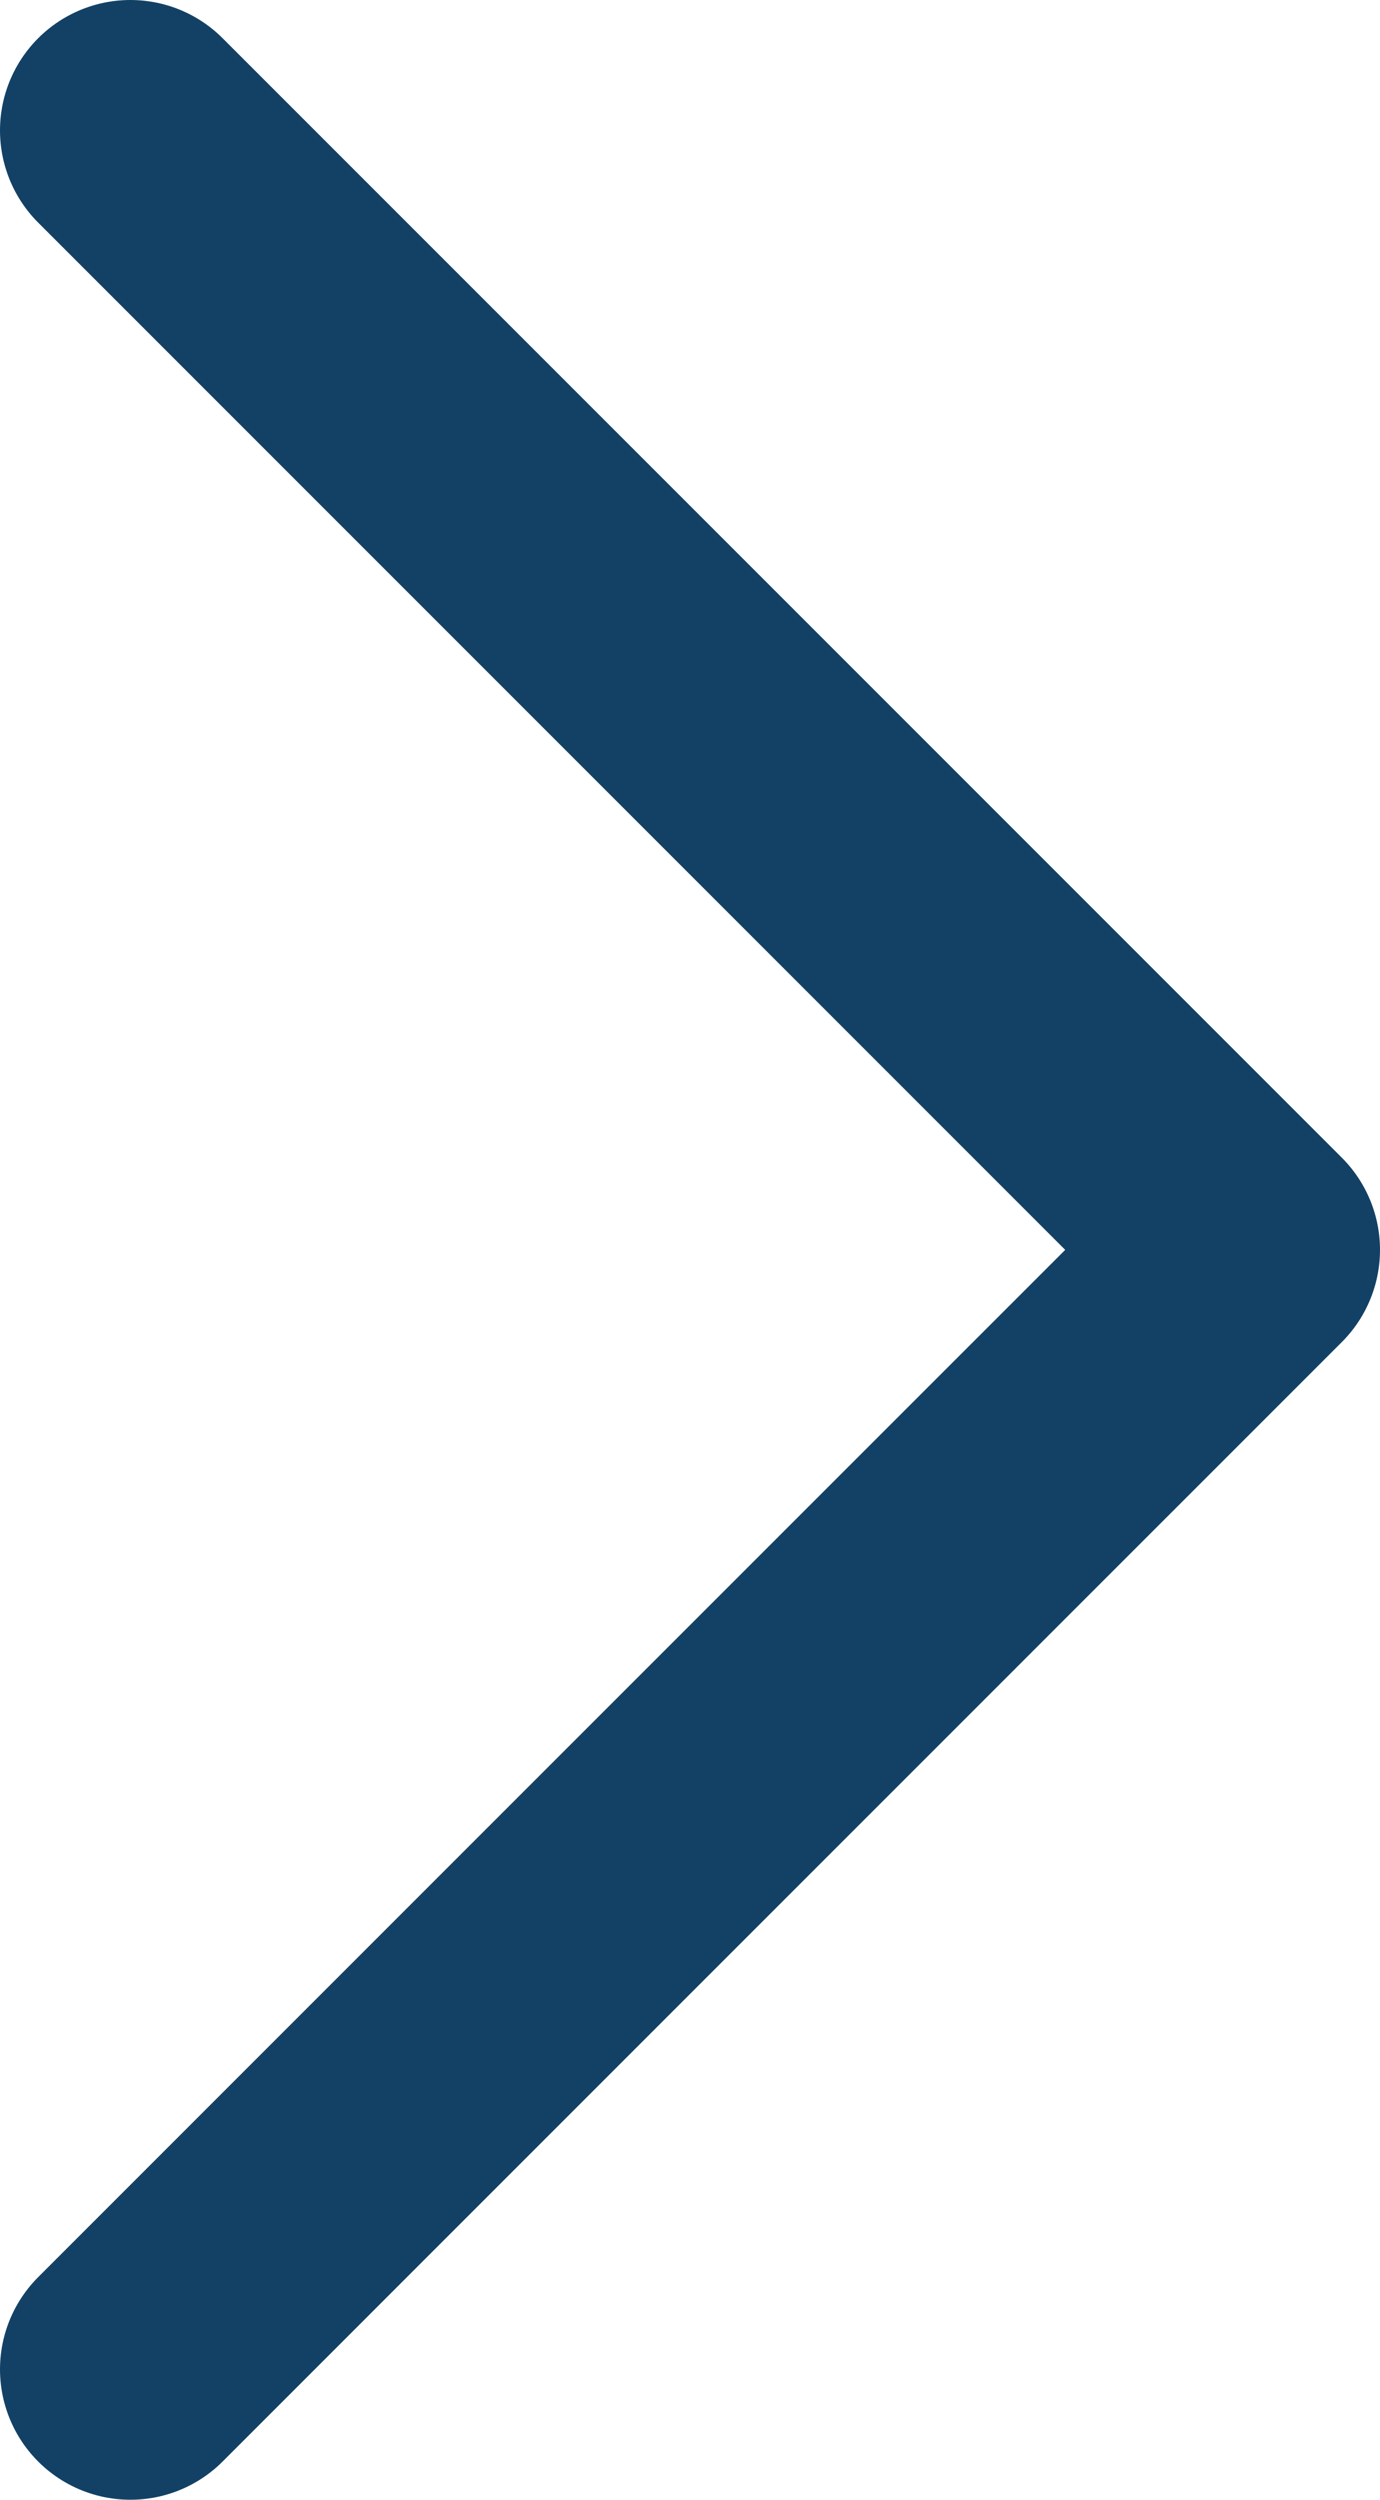 <?xml version="1.0" encoding="UTF-8"?>
<svg id="Ebene_2" data-name="Ebene 2" xmlns="http://www.w3.org/2000/svg" viewBox="0 0 15.875 28.75">
  <defs>
    <style>
      .cls-1 {
        fill: none;
        stroke: #124165;
        stroke-linecap: round;
        stroke-linejoin: round;
        stroke-width: 3px;
      }
    </style>
  </defs>
  <g id="Ebene_1-2" data-name="Ebene 1">
    <path class="cls-1" d="M1.5,1.5l12.875,12.875c-1.332,1.331-12.875,12.875-12.875,12.875"/>
  </g>
</svg>